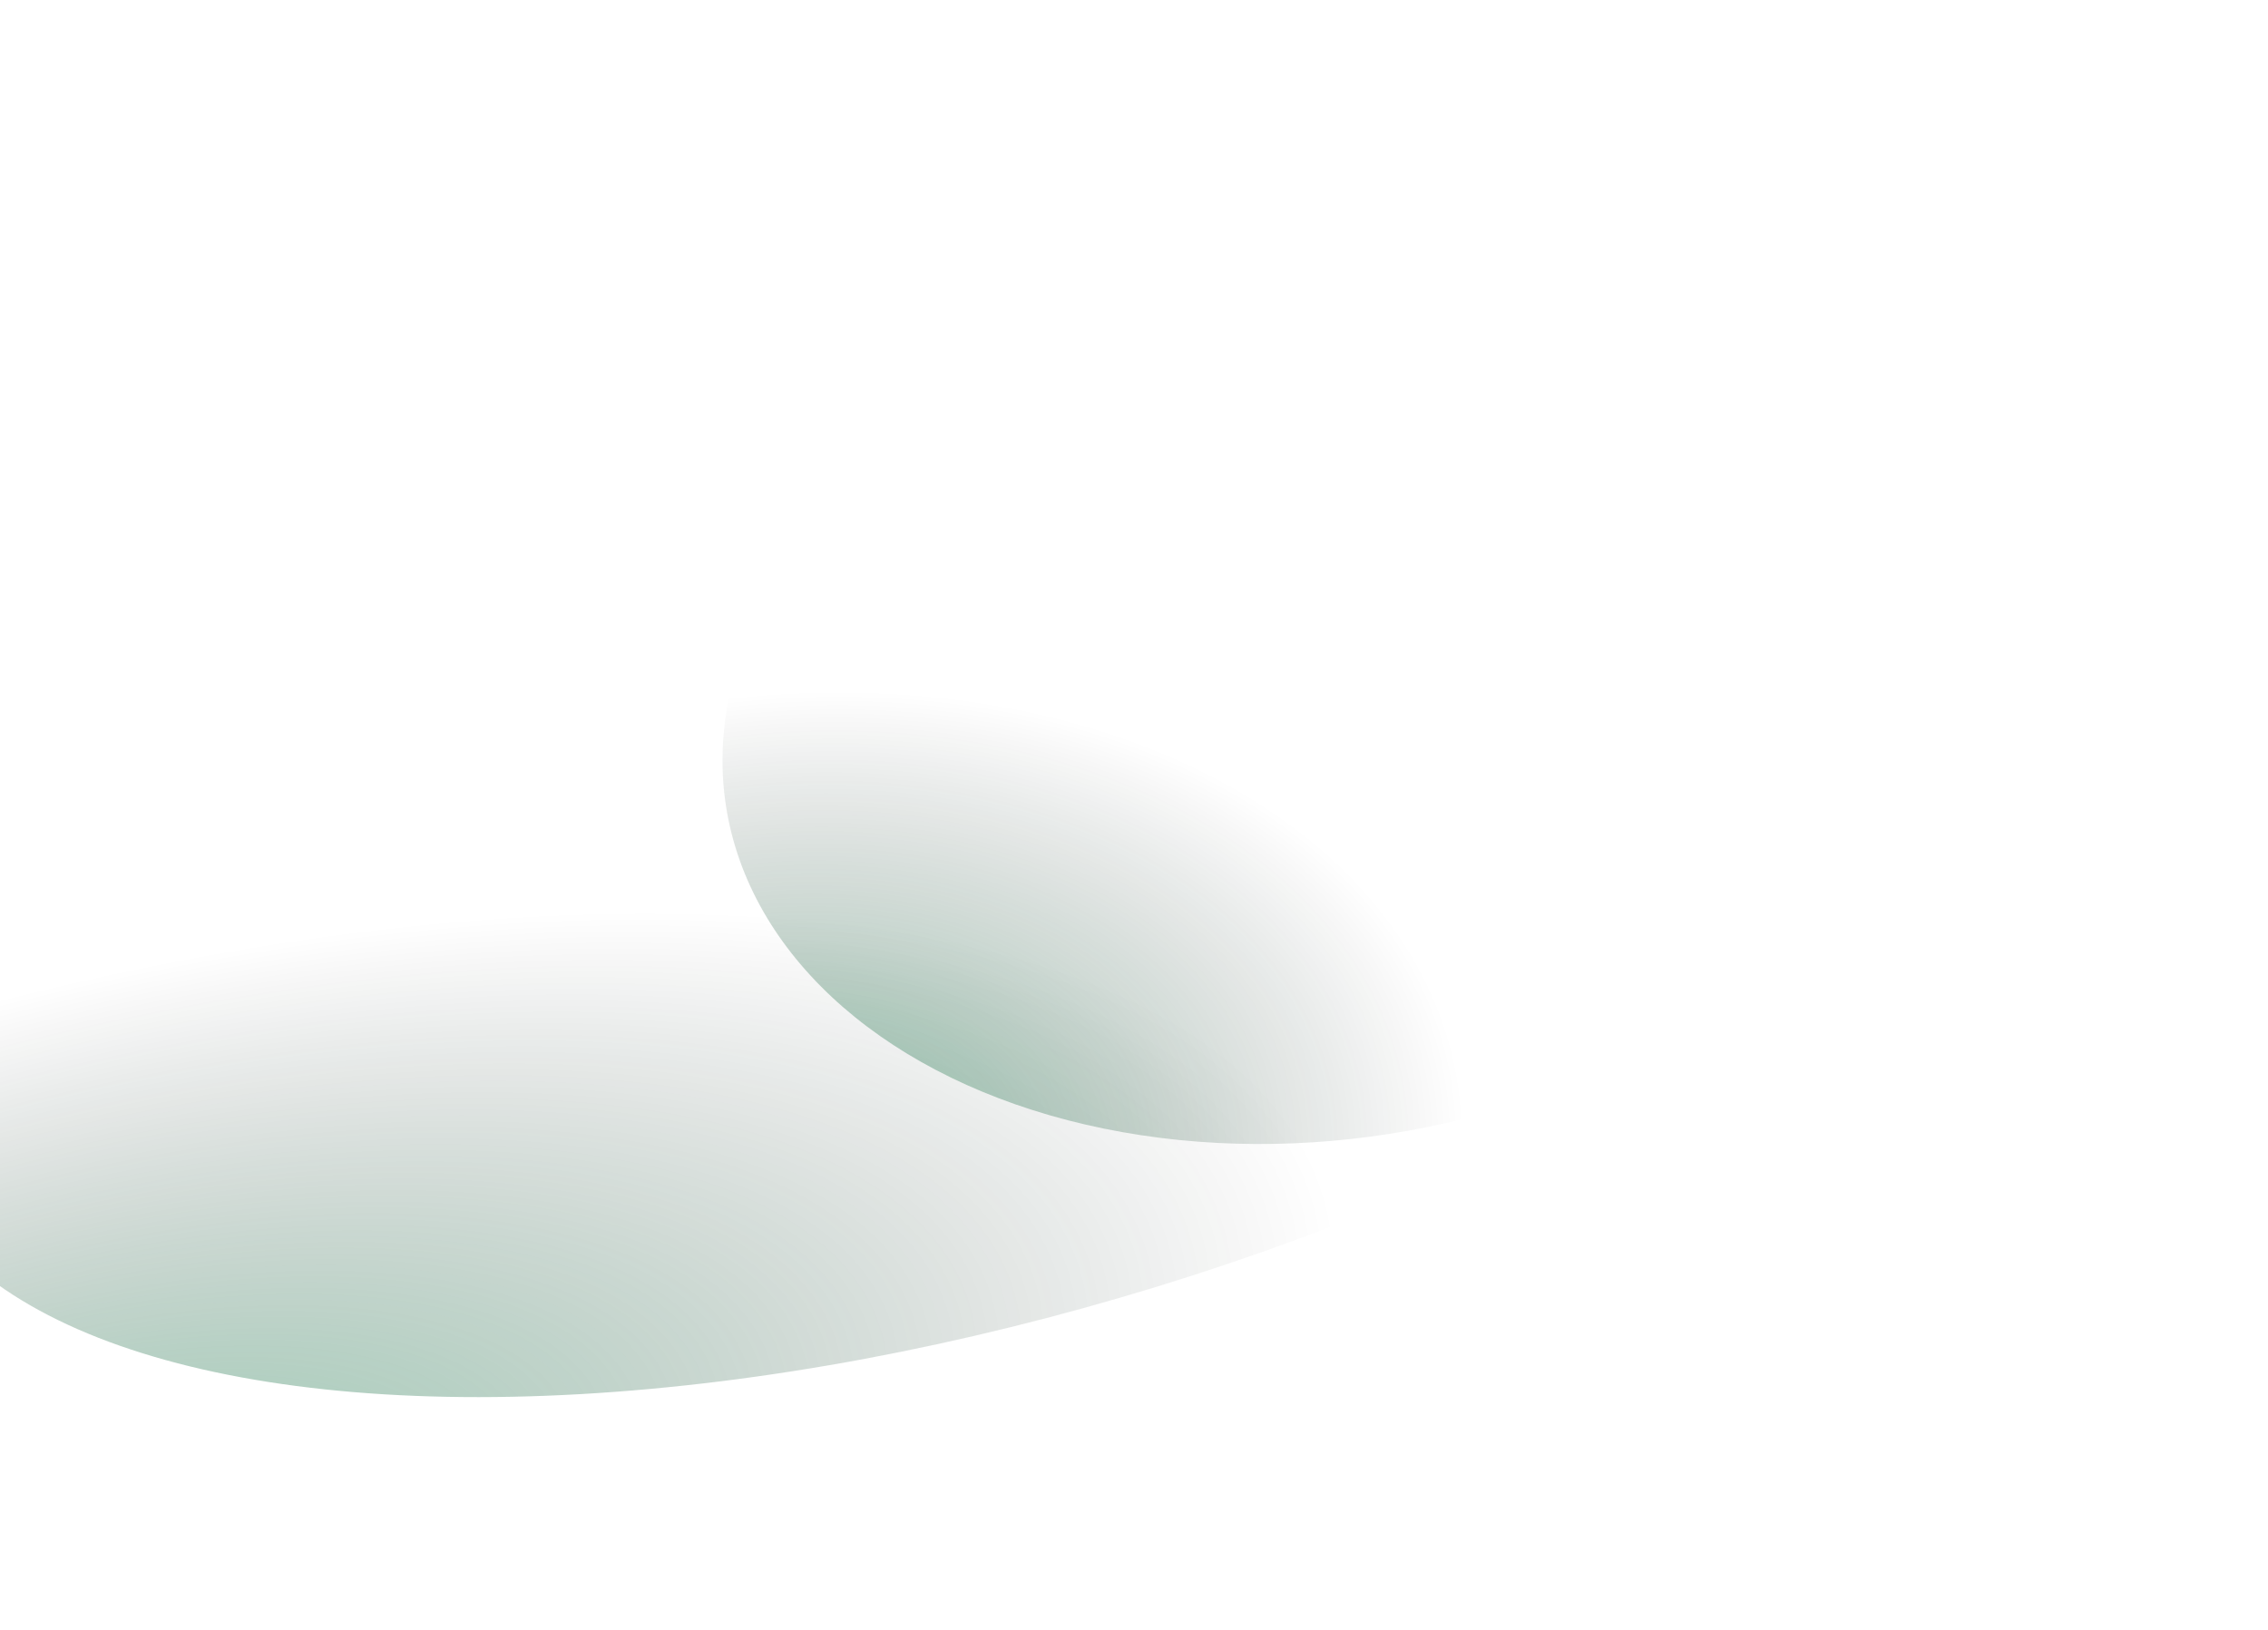 <svg width="928" height="667" viewBox="0 0 928 667" fill="none" xmlns="http://www.w3.org/2000/svg">
<g filter="url(#filter0_f_236_12572)">
<ellipse rx="476" ry="202.5" transform="matrix(-0.956 0.293 0.293 0.956 413.45 333.141)" fill="url(#paint0_radial_236_12572)"/>
</g>
<g filter="url(#filter1_f_236_12572)">
<ellipse rx="243.542" ry="171.538" transform="matrix(-0.991 0.132 0.132 0.991 538.039 295.16)" fill="url(#paint1_radial_236_12572)"/>
</g>
<defs>
<filter id="filter0_f_236_12572" x="-66.545" y="73.475" width="959.99" height="519.332" filterUnits="userSpaceOnUse" color-interpolation-filters="sRGB">
<feFlood flood-opacity="0" result="BackgroundImageFix"/>
<feBlend mode="normal" in="SourceGraphic" in2="BackgroundImageFix" result="shape"/>
<feGaussianBlur stdDeviation="10.5" result="effect1_foregroundBlur_236_12572"/>
</filter>
<filter id="filter1_f_236_12572" x="285.55" y="112.082" width="504.978" height="366.156" filterUnits="userSpaceOnUse" color-interpolation-filters="sRGB">
<feFlood flood-opacity="0" result="BackgroundImageFix"/>
<feBlend mode="normal" in="SourceGraphic" in2="BackgroundImageFix" result="shape"/>
<feGaussianBlur stdDeviation="5" result="effect1_foregroundBlur_236_12572"/>
</filter>
<radialGradient id="paint0_radial_236_12572" cx="0" cy="0" r="1" gradientUnits="userSpaceOnUse" gradientTransform="translate(476 186.825) rotate(90) scale(235.807 554.291)">
<stop offset="0.13" stop-color="#14864F" stop-opacity="0.4"/>
<stop offset="1" stop-opacity="0"/>
</radialGradient>
<radialGradient id="paint1_radial_236_12572" cx="0" cy="0" r="1" gradientUnits="userSpaceOnUse" gradientTransform="translate(243.542 158.26) rotate(90) scale(199.753 283.599)">
<stop offset="0.13" stop-color="#14864F" stop-opacity="0.4"/>
<stop offset="1" stop-opacity="0"/>
</radialGradient>
</defs>
</svg>
